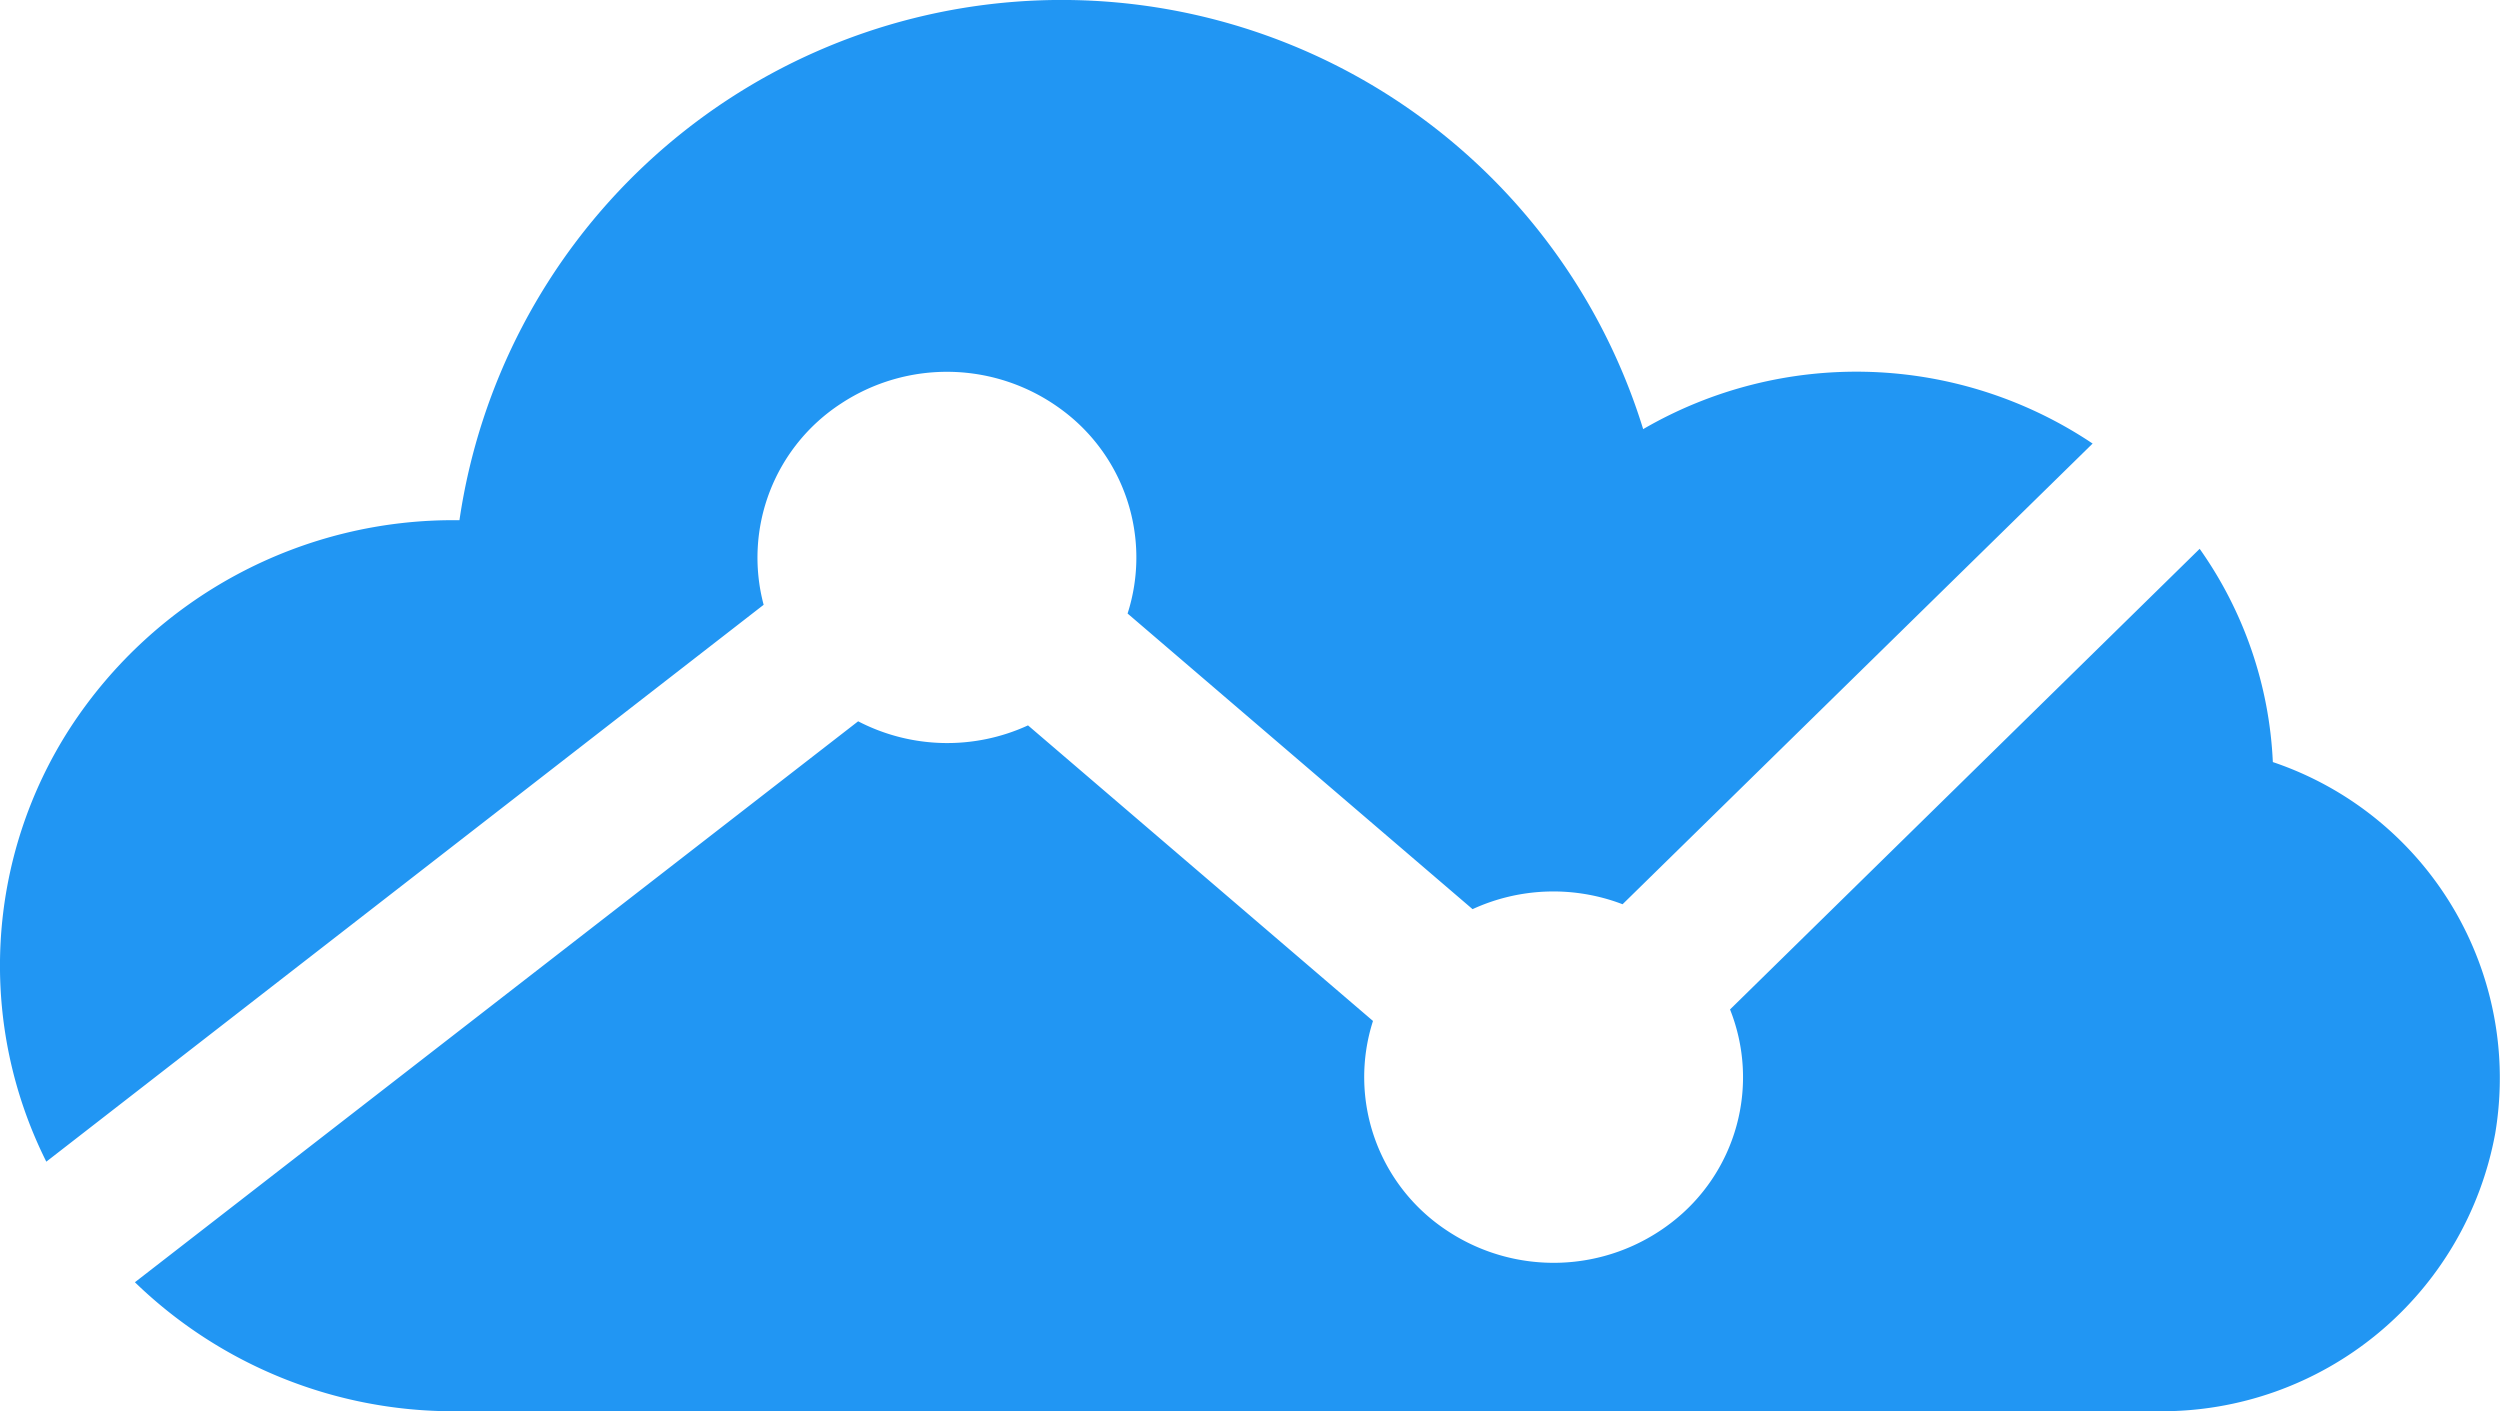 <svg xmlns="http://www.w3.org/2000/svg" width="47.83" height="27">
    <path d="M42.084 10.5a7.662 7.662 0 0 1 1.4 4.08 6.381 6.381 0 0 1 4.254 7.107A6.488 6.488 0 0 1 41.314 27H8.7a8.756 8.756 0 0 1-6.119-2.468L16.418 13.8a3.7 3.7 0 0 0 3.25.078l6.6 5.655a3.515 3.515 0 0 0 1.4 4 3.684 3.684 0 0 0 4.308-.141 3.507 3.507 0 0 0 1.123-4.079zm-2.049-2.013L31.043 17.3a3.7 3.7 0 0 0-2.87.094l-6.6-5.656a3.511 3.511 0 0 0-1.284-3.916 3.683 3.683 0 0 0-4.2-.1 3.516 3.516 0 0 0-1.479 3.849L.886 22.225a8.376 8.376 0 0 1 .457-8.3A8.74 8.74 0 0 1 8.79 9.953 11.644 11.644 0 0 1 31.437 8.21a8.117 8.117 0 0 1 8.6.277z" style="fill:#2196f3" data-name="グループ 1465"/>
</svg>
